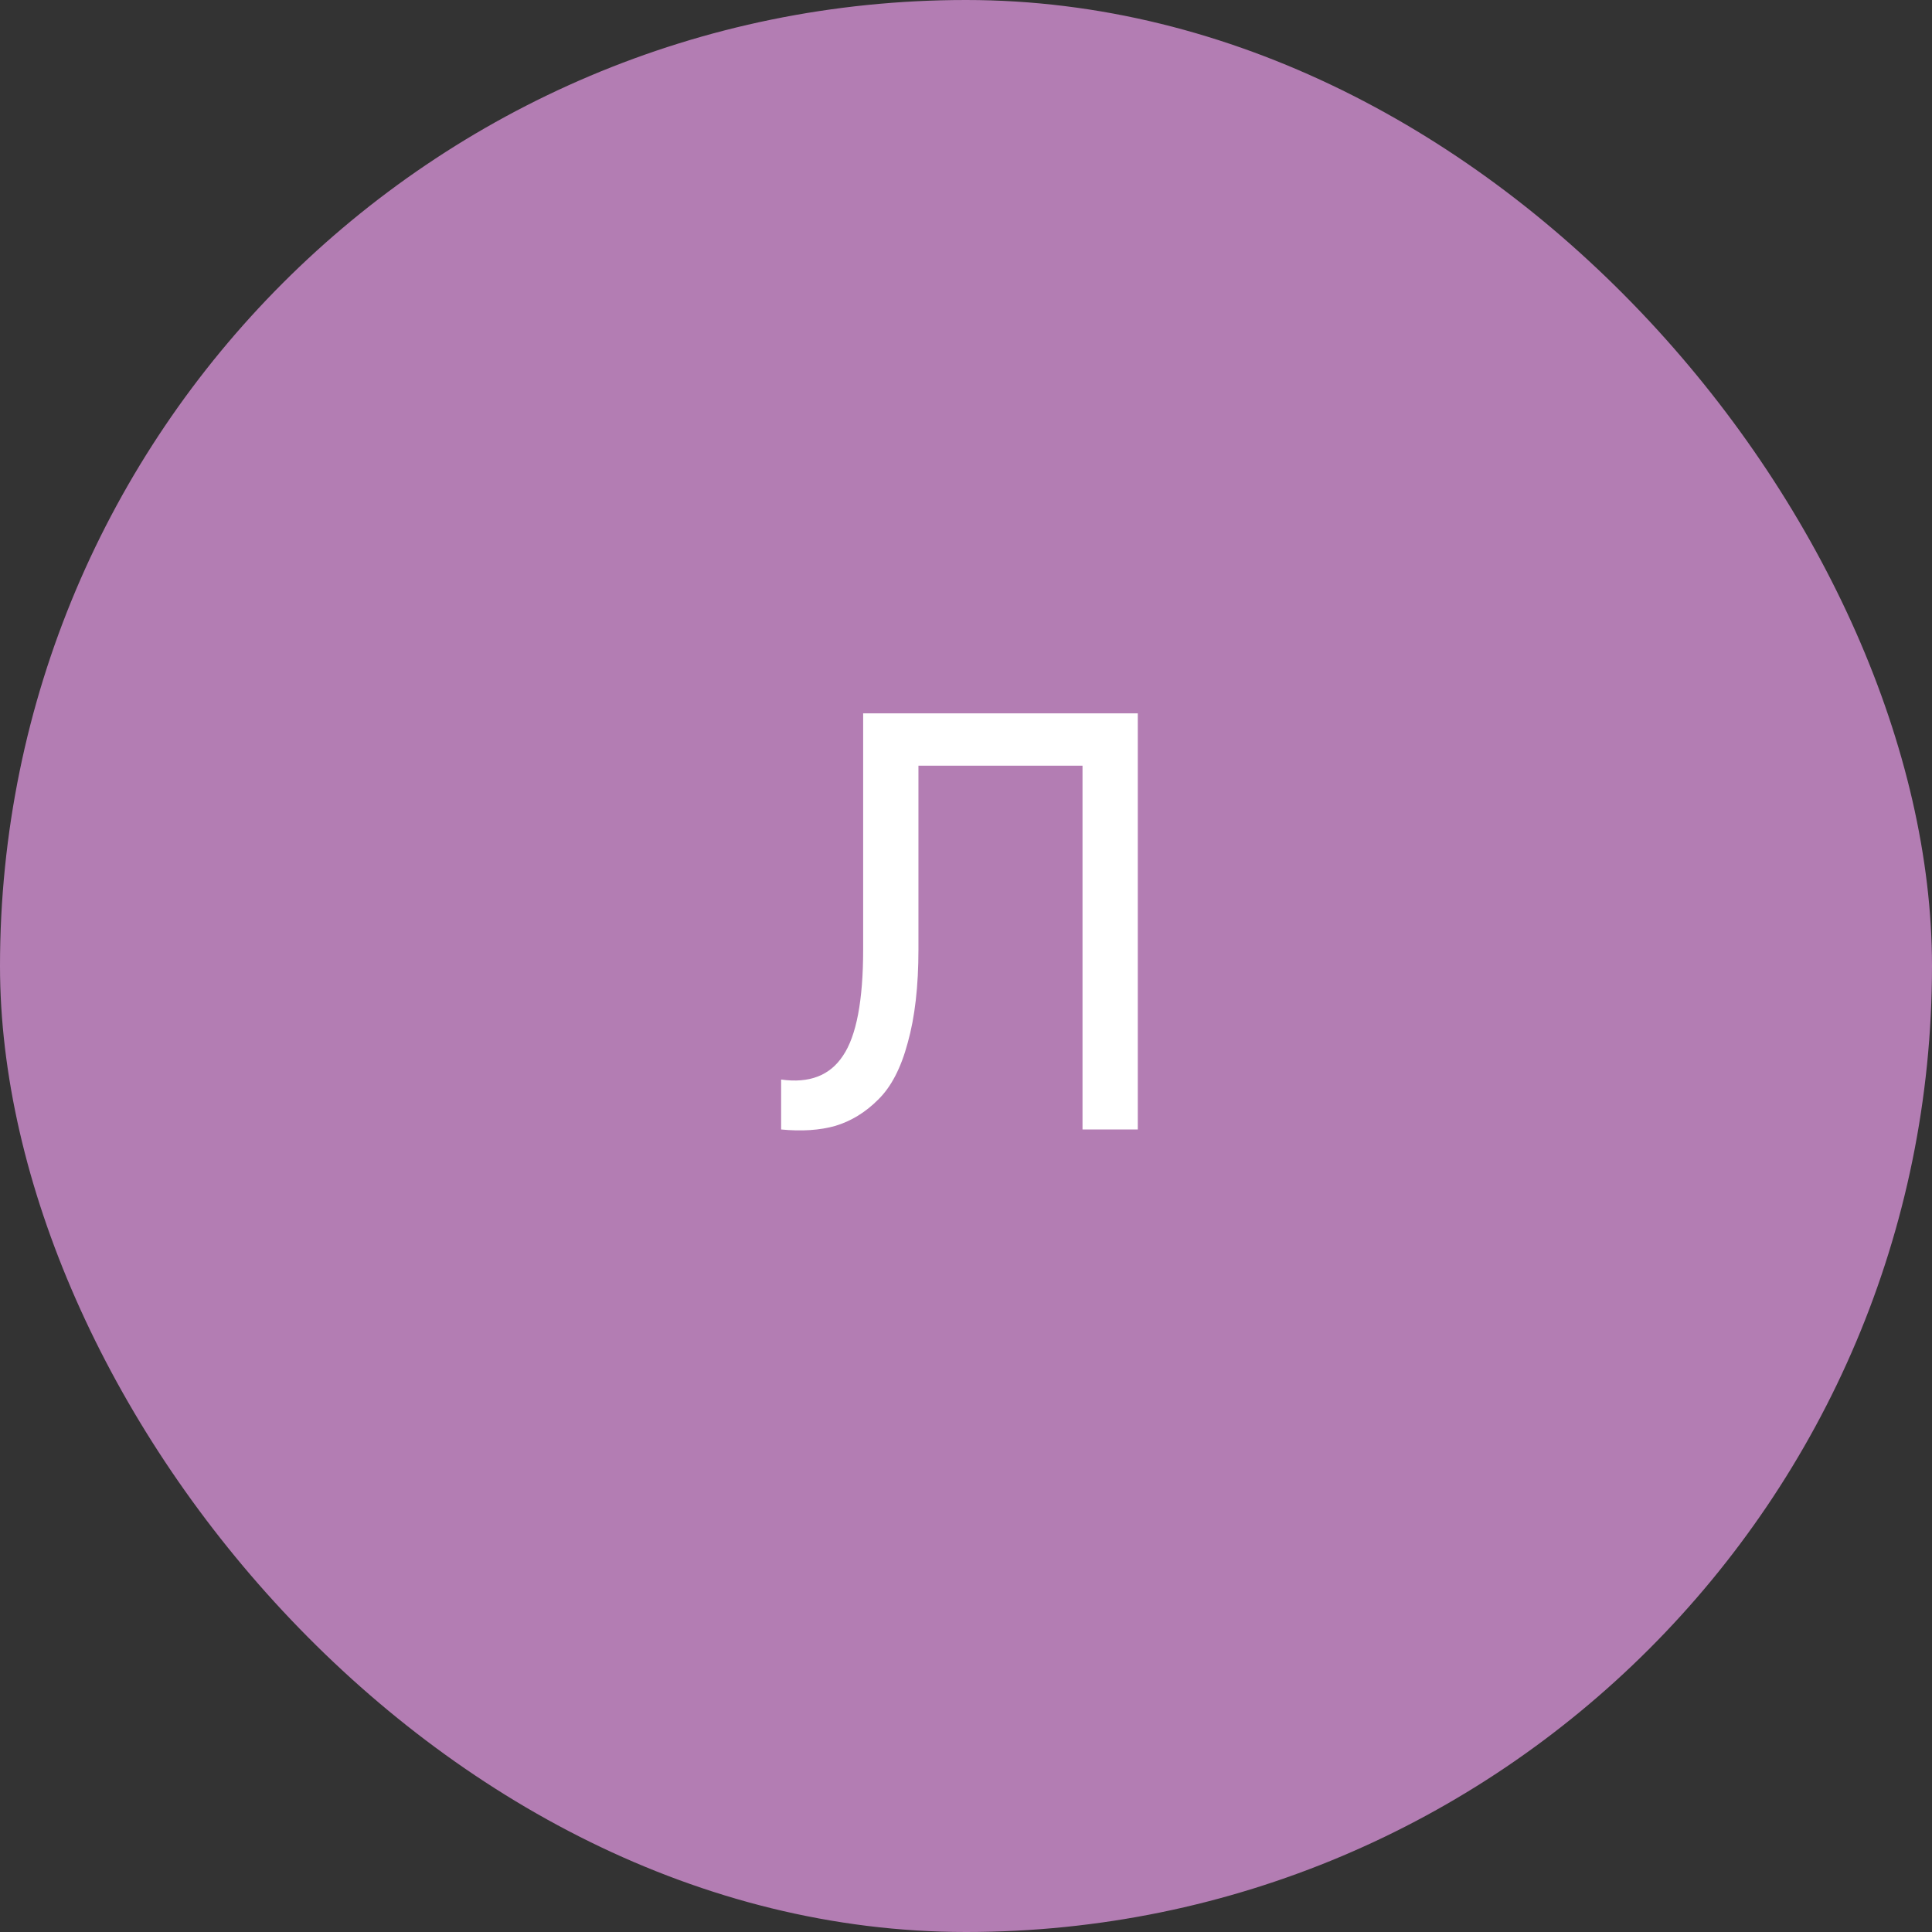 <?xml version="1.0" encoding="UTF-8"?> <svg xmlns="http://www.w3.org/2000/svg" width="65" height="65" viewBox="0 0 65 65" fill="none"><rect x="0" y="0" width="65" height="65" fill="#333333" stroke="none"/><rect width="65" height="65" rx="32.5" fill="#B37DB3"></rect><path d="M26.28 38V36.32C27.227 36.453 27.92 36.187 28.36 35.52C28.813 34.853 29.04 33.66 29.04 31.94V24H38.28V38H36.42V25.76H30.9V31.94C30.9 33.18 30.78 34.227 30.54 35.08C30.313 35.933 29.98 36.573 29.54 37C29.113 37.427 28.633 37.72 28.1 37.88C27.58 38.027 26.973 38.067 26.28 38Z" fill="white"></path></svg> 